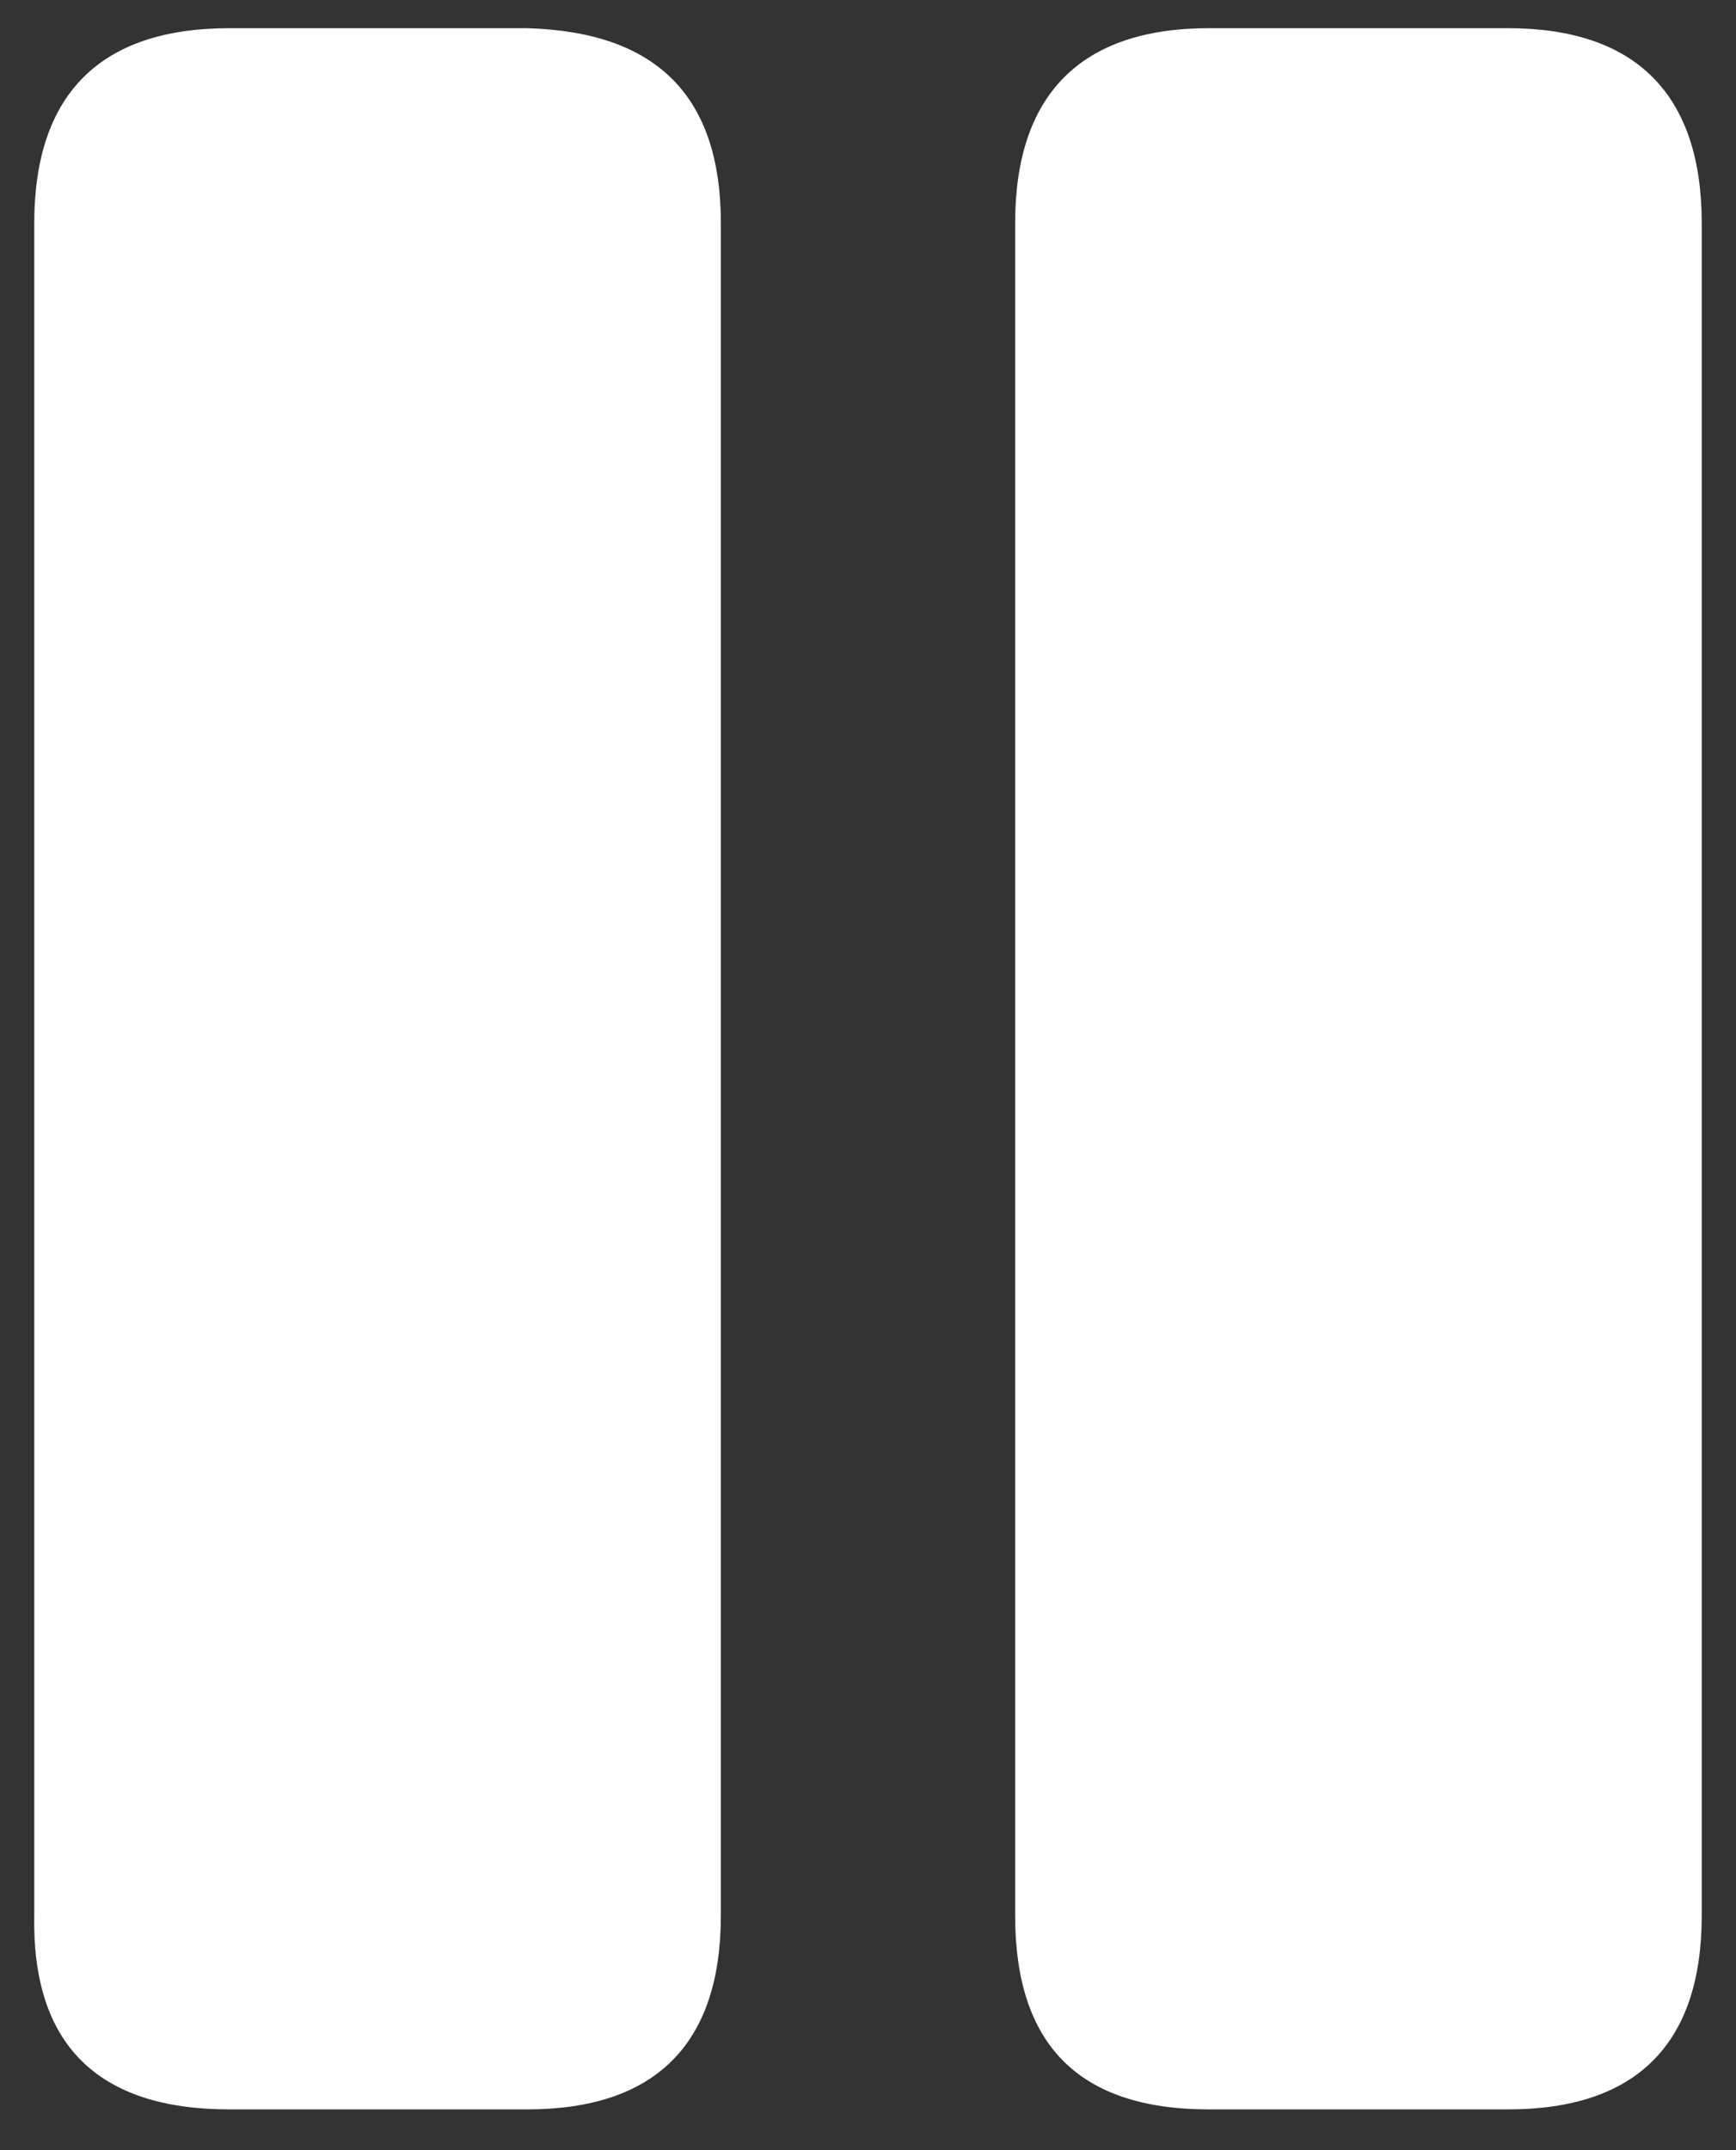 <?xml version="1.0" encoding="UTF-8"?>
<svg width="42px" height="52px" viewBox="0 0 42 52" version="1.1" xmlns="http://www.w3.org/2000/svg" xmlns:xlink="http://www.w3.org/1999/xlink">
    <rect x="0" y="0" width="42" height="52" fill="#333333" stroke="none"/>
    <title>pause</title>
    <g id="Player" stroke="none" stroke-width="1" fill="none" fill-rule="evenodd">
        <path d="M5.546,51.014 L12.753,51.014 C15.858,51.014 17.44,49.432 17.44,46.326 L17.44,5.398 C17.44,2.293 15.858,0.77 12.753,0.682 L5.546,0.682 C2.411,0.682 0.829,2.293 0.829,5.398 L0.829,46.326 C0.771,49.432 2.353,51.014 5.546,51.014 Z M29.247,51.014 L36.483,51.014 C39.589,51.014 41.171,49.432 41.171,46.326 L41.171,5.398 C41.171,2.293 39.589,0.682 36.483,0.682 L29.247,0.682 C26.142,0.682 24.56,2.293 24.56,5.398 L24.56,46.326 C24.56,49.432 26.083,51.014 29.247,51.014 Z" id="pause" fill="#FFFFFF" fill-rule="nonzero"></path>
    </g>
</svg>